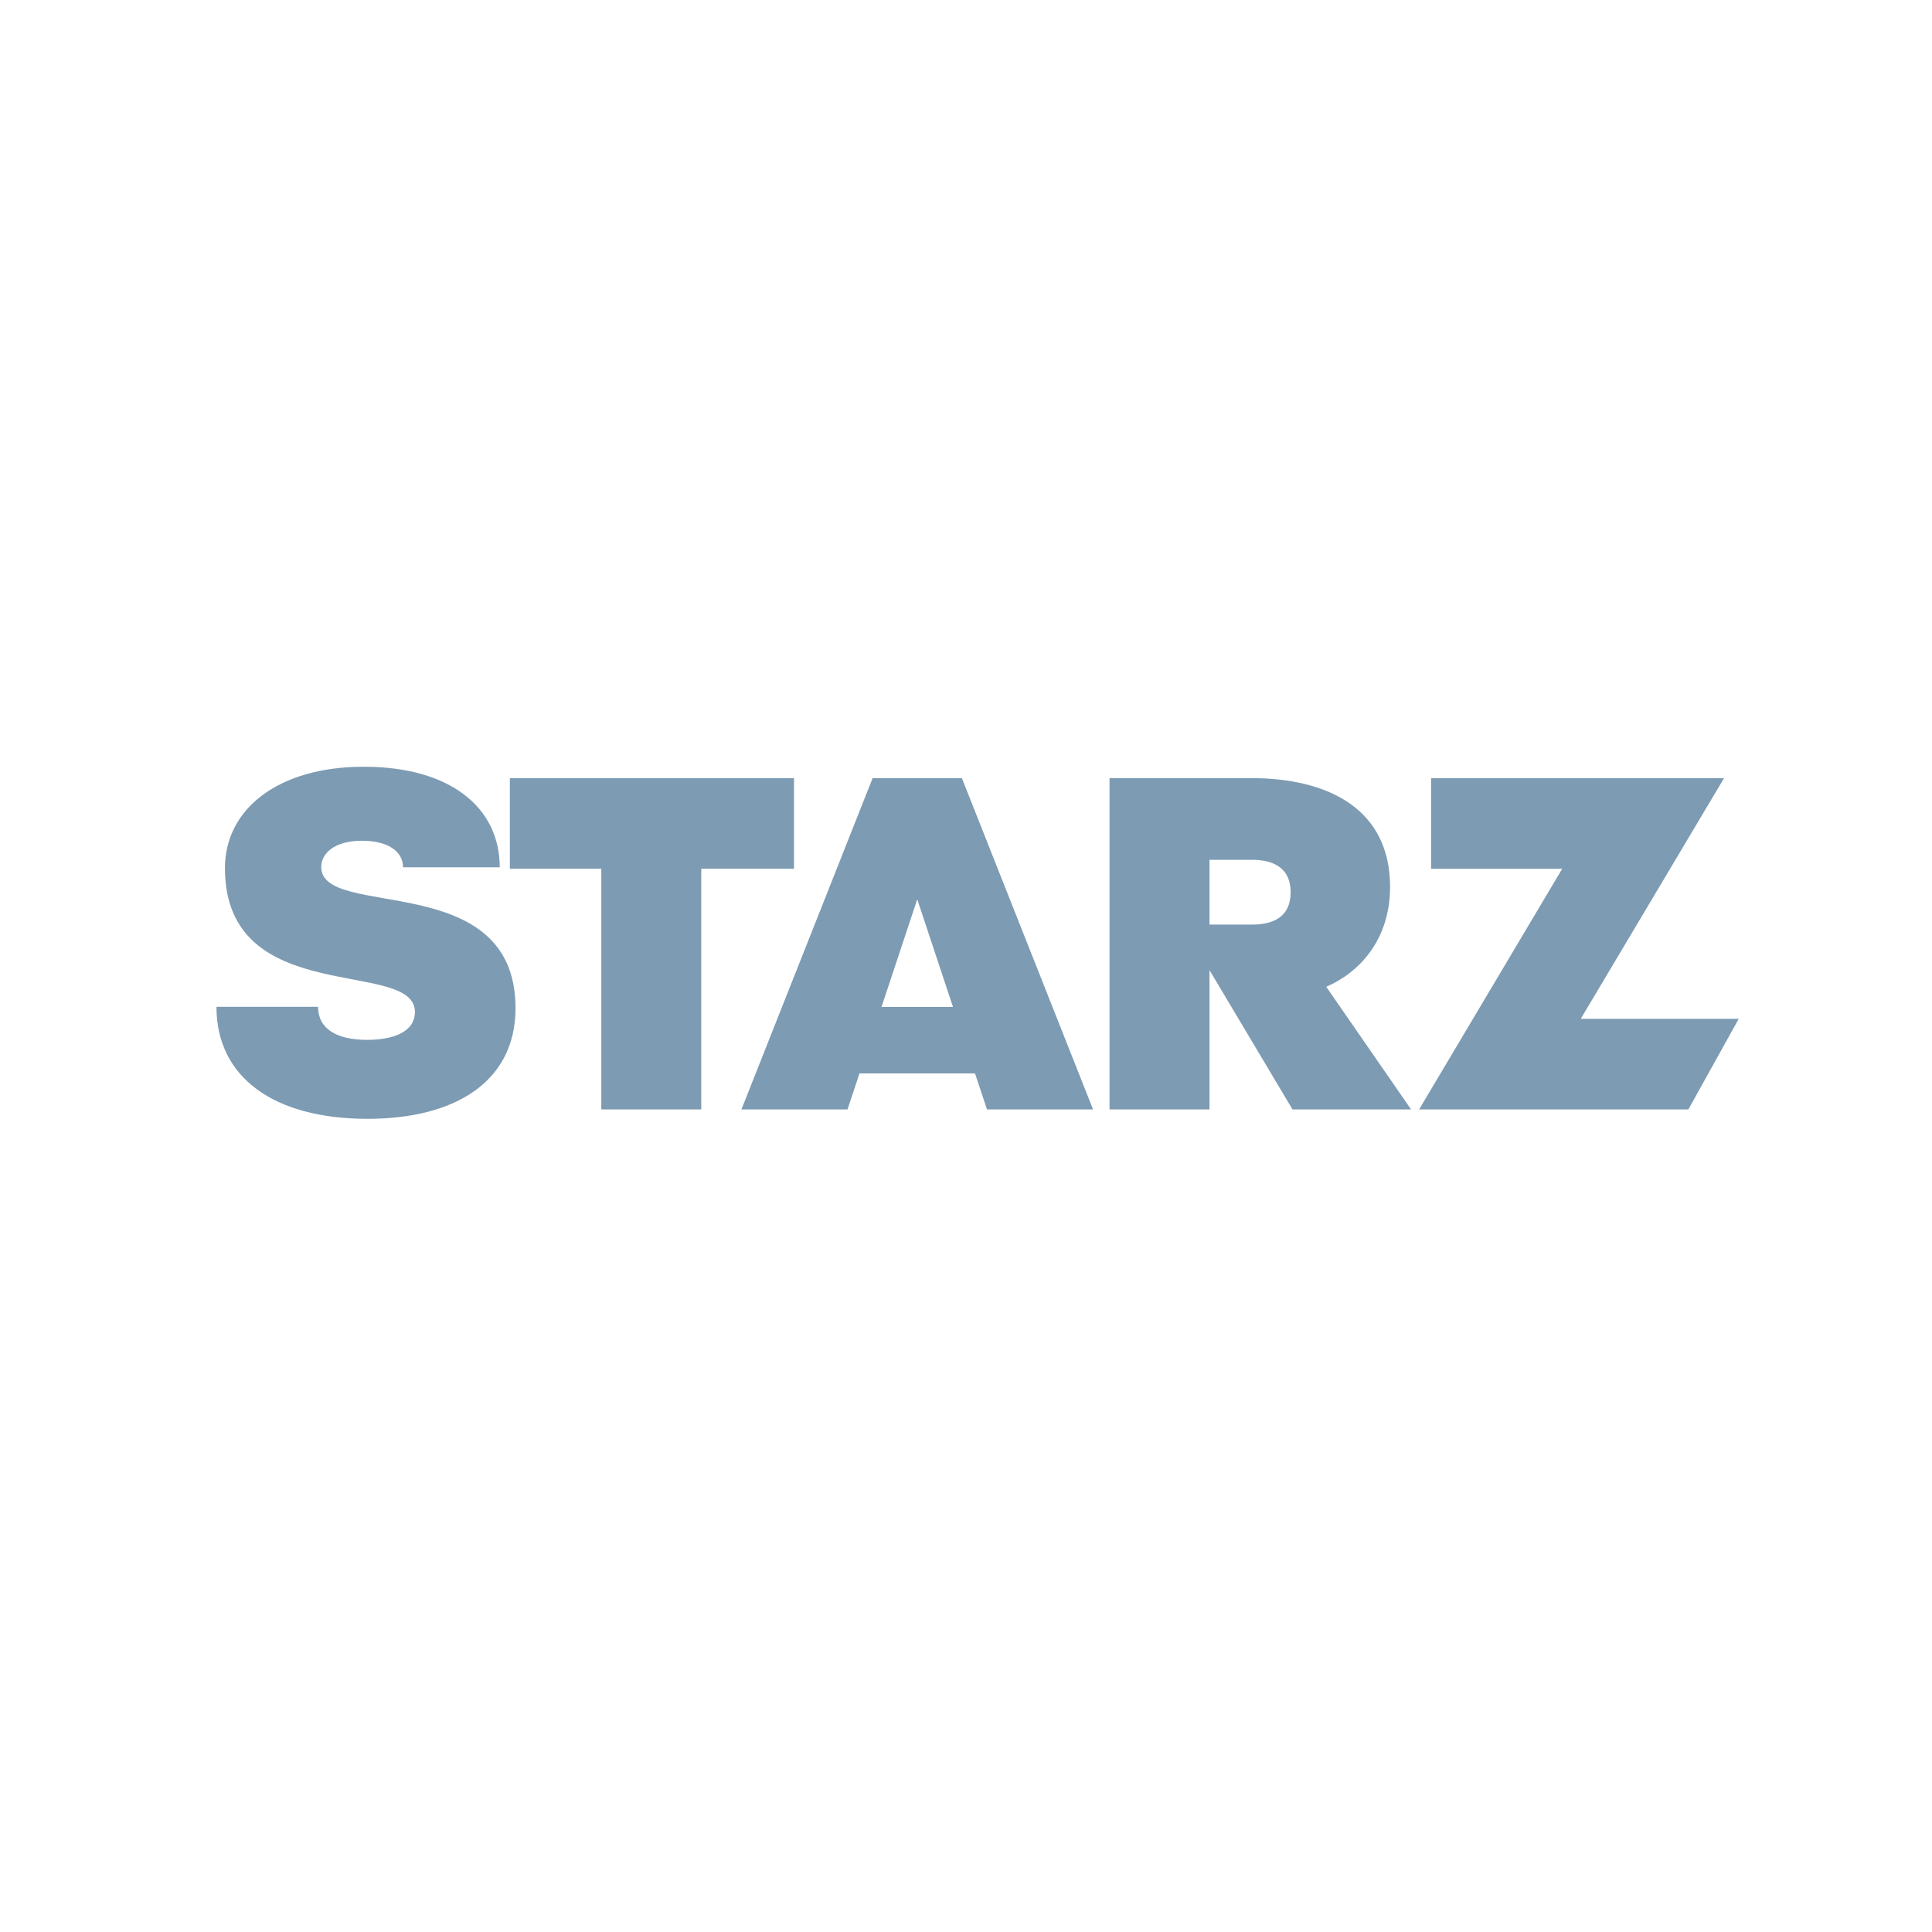 <?xml version="1.0" encoding="UTF-8"?>
<svg id="Layer_1" data-name="Layer 1" xmlns="http://www.w3.org/2000/svg" viewBox="0 0 300 300">
  <defs>
    <style>
      .cls-1 {
        fill: #7d9bb3;
      }
    </style>
  </defs>
  <g id="g1202">
    <path id="path2" class="cls-1" d="M77.58,134.67h-15c0-2.53-2.44-4.12-6.35-4.12-4.45,0-6.35,2.07-6.35,4.08,0,8.29,30.17.1,30.17,21.91,0,11.39-9.33,17.19-22.97,17.19-14.59,0-23.47-6.46-23.47-17.39h15.78c0,3.35,2.78,5.13,7.63,5.13,3.89,0,7.41-1.16,7.41-4.33,0-8.43-29.5-.42-29.5-22.34,0-9.13,8.2-15.74,21.57-15.74s21.1,6.3,21.1,15.62Z"/>
    <path id="path961" class="cls-1" d="M135.5,120.83l-20.37,51.44h16.47l1.86-5.59h17.94l1.86,5.59h16.47l-20.37-51.44h-13.86ZM142.43,139.64l5.55,16.72h-11.1l5.55-16.72Z"/>
    <path id="path957" class="cls-1" d="M172.29,120.83v51.44h15.52v-21.63l12.89,21.63h18.41l-13.17-19.04c5.12-2.21,9.91-7.29,9.91-15.51,0-12-9.43-16.9-21.66-16.9h-21.9ZM187.81,133.51h6.62c3.16,0,5.98,1.16,5.98,5.03s-2.74,5.03-5.98,5.03h-6.62v-10.07Z"/>
    <path id="path953" class="cls-1" d="M267.71,120.83l-22.25,37.37h24.53l-7.82,14.07h-41.81l22.22-37.37h-20.36v-14.07h45.5Z"/>
    <path id="path4" class="cls-1" d="M123.29,120.83v14.07h-14.4v37.37h-15.52v-37.37h-14.2v-14.07h44.12Z"/>
  </g>
</svg>